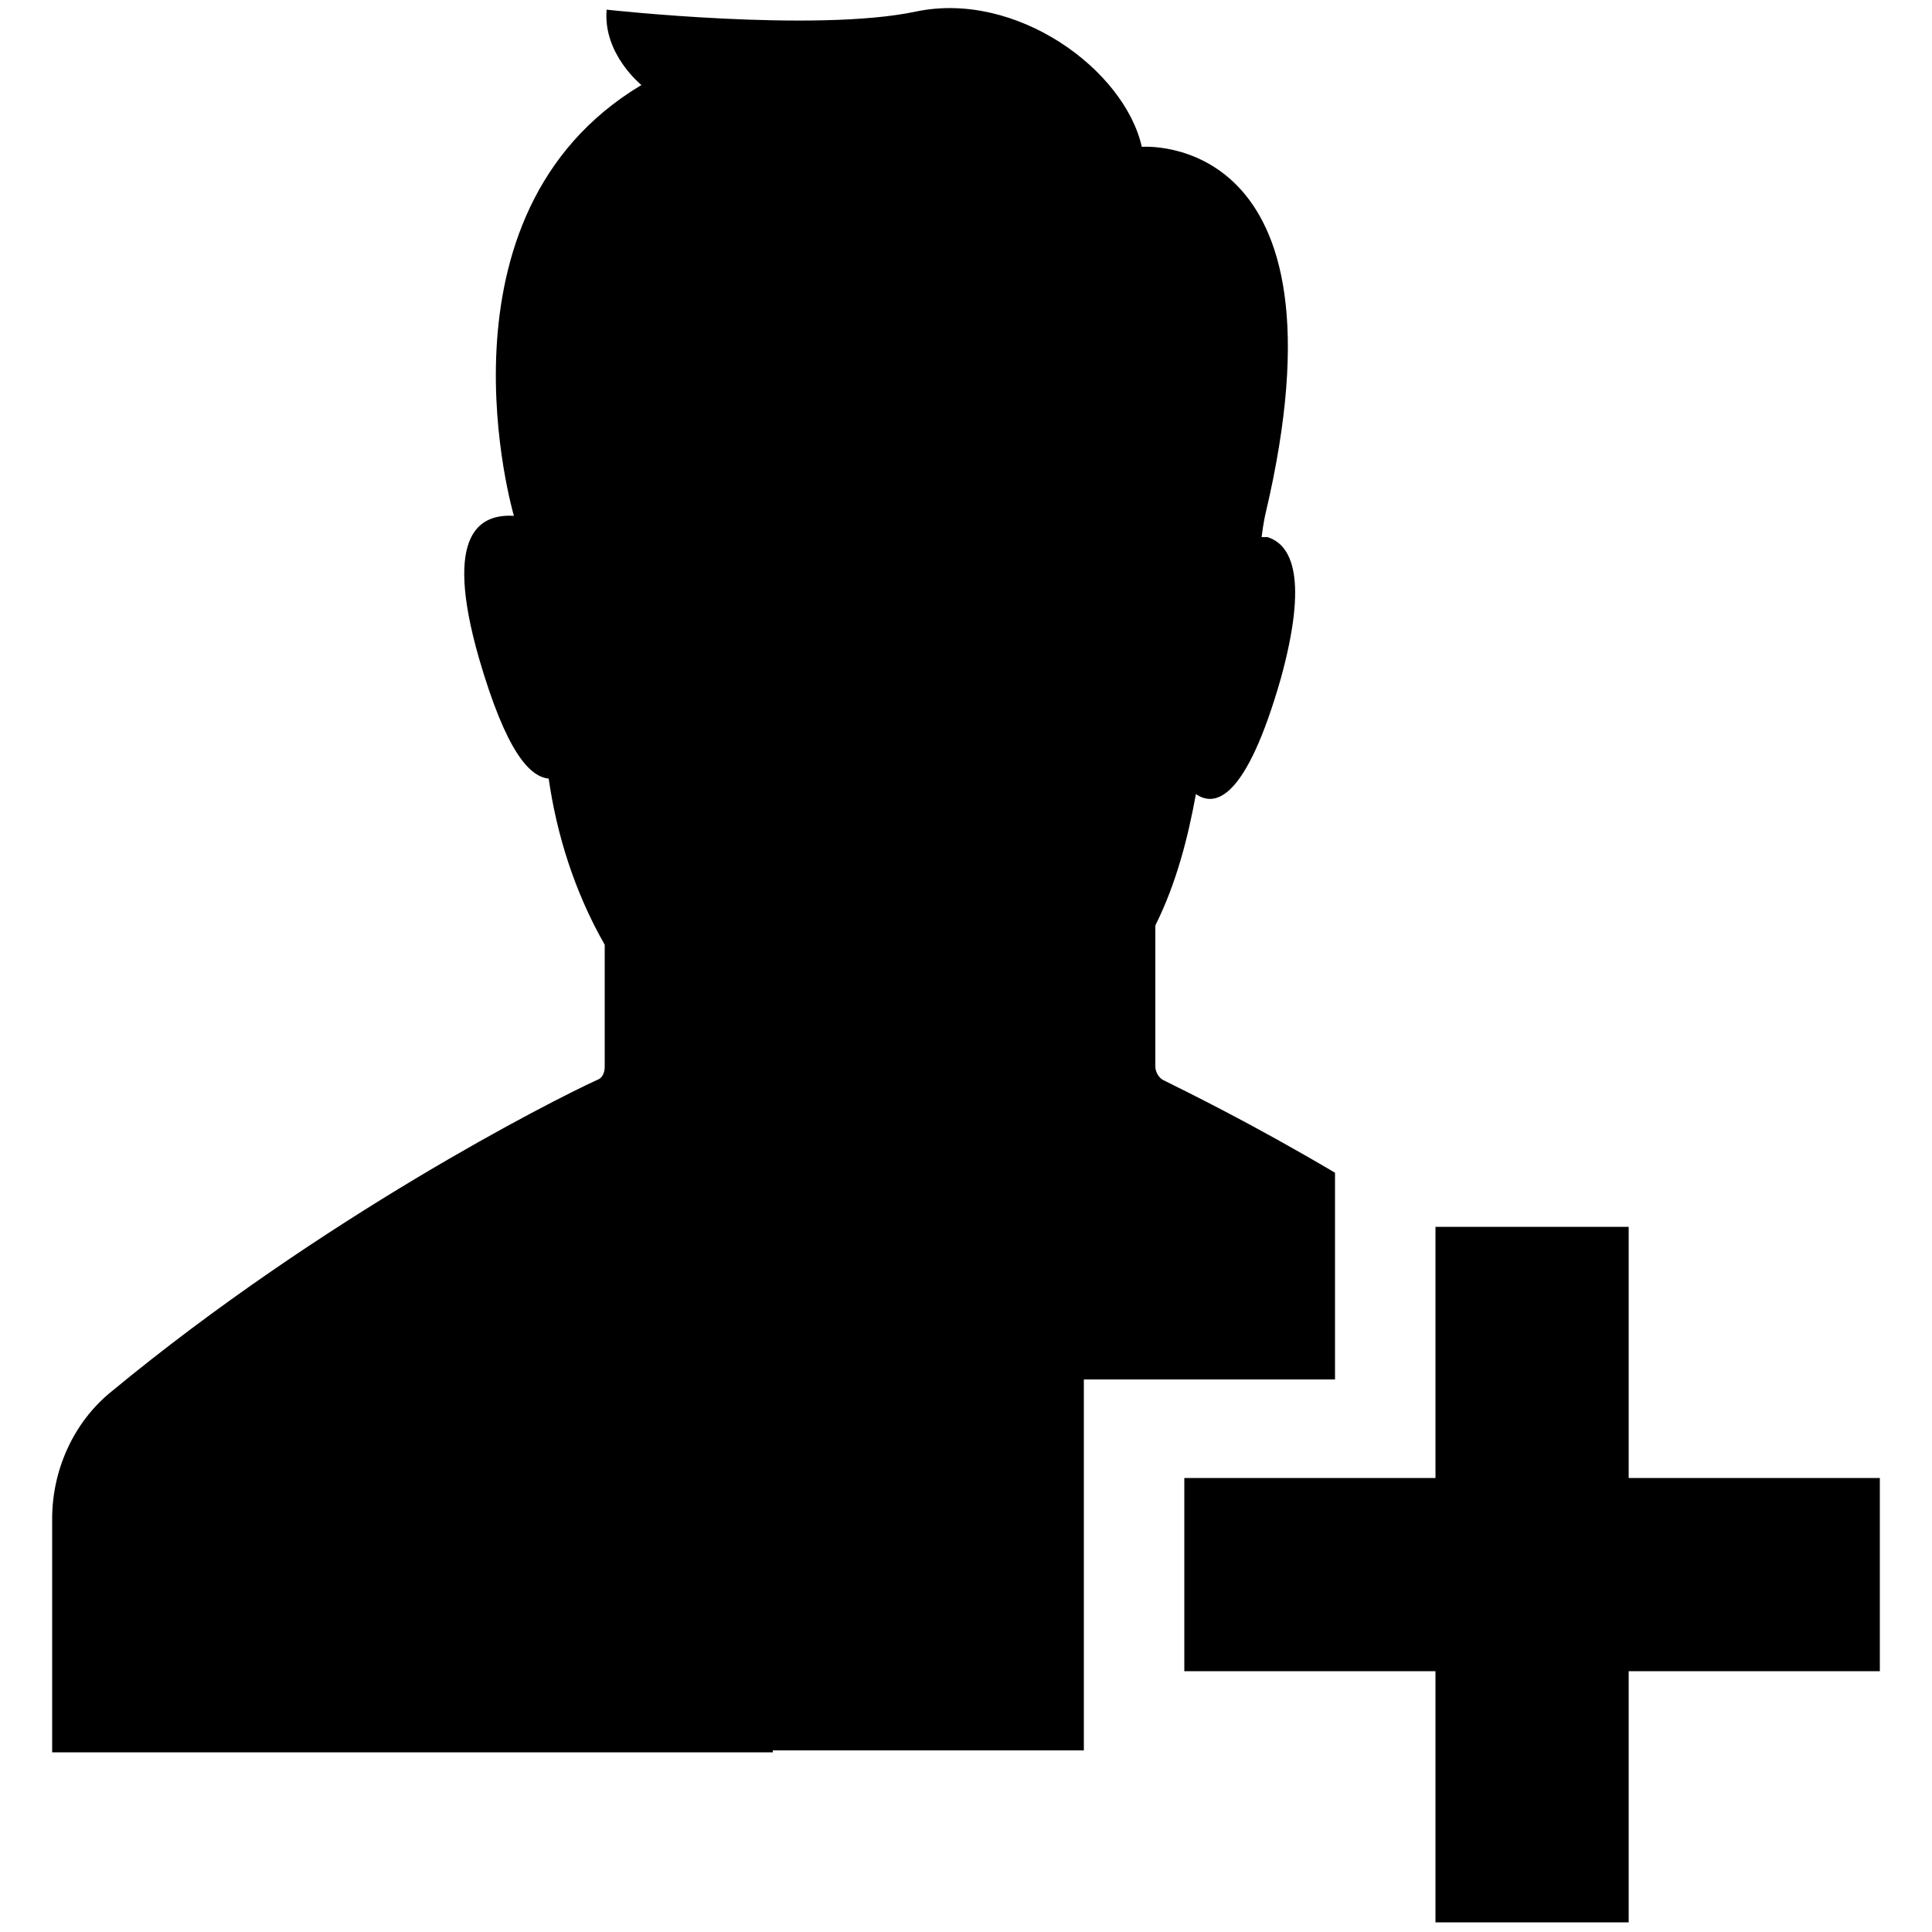 <svg id="action-plus" xmlns="http://www.w3.org/2000/svg" xmlns:xlink="http://www.w3.org/1999/xlink" version="1.1" x="0px" y="0px" viewBox="0 0 100 100" enable-background="new 0 0 100 100" xml:space="preserve"><path class="action-plus" d="M40,90.7H2.7V78.6c0-2.5,1.1-5,3.1-6.6c10.9-9,22.7-15,25.1-16.1c0.3-0.1,0.4-0.4,0.4-0.7l0-6.3c-1.6-2.8-2.5-5.8-2.9-8.6  c-1-0.1-2.2-1.4-3.6-6.2c-1.9-6.6,0.1-7.5,1.8-7.4c0,0-4.6-15.6,6.6-22.3c0,0-2-1.6-1.8-3.9c0,0,10.8,1.2,16,0.1  c5.2-1.1,10.8,3,11.7,7c0,0,11.1-0.9,6.4,19c0,0-0.1,0.4-0.2,1.2l0.3,0c1.3,0.4,2.1,2.2,0.7,7.3c-1.8,6.3-3.4,6.7-4.4,6  c-0.4,2.2-1,4.6-2.1,6.8c0,3.2,0,6.1,0,7.3c0,0.3,0.2,0.6,0.4,0.7c1.2,0.6,4.5,2.2,8.9,4.8v2.8v7.9h-7.9h-5.1v5.1v10v4.1h-4.9H40z   M84.3,63.5h-10v13h-13v10h13v13h10v-13h13v-10h-13V63.5z"></path></svg>